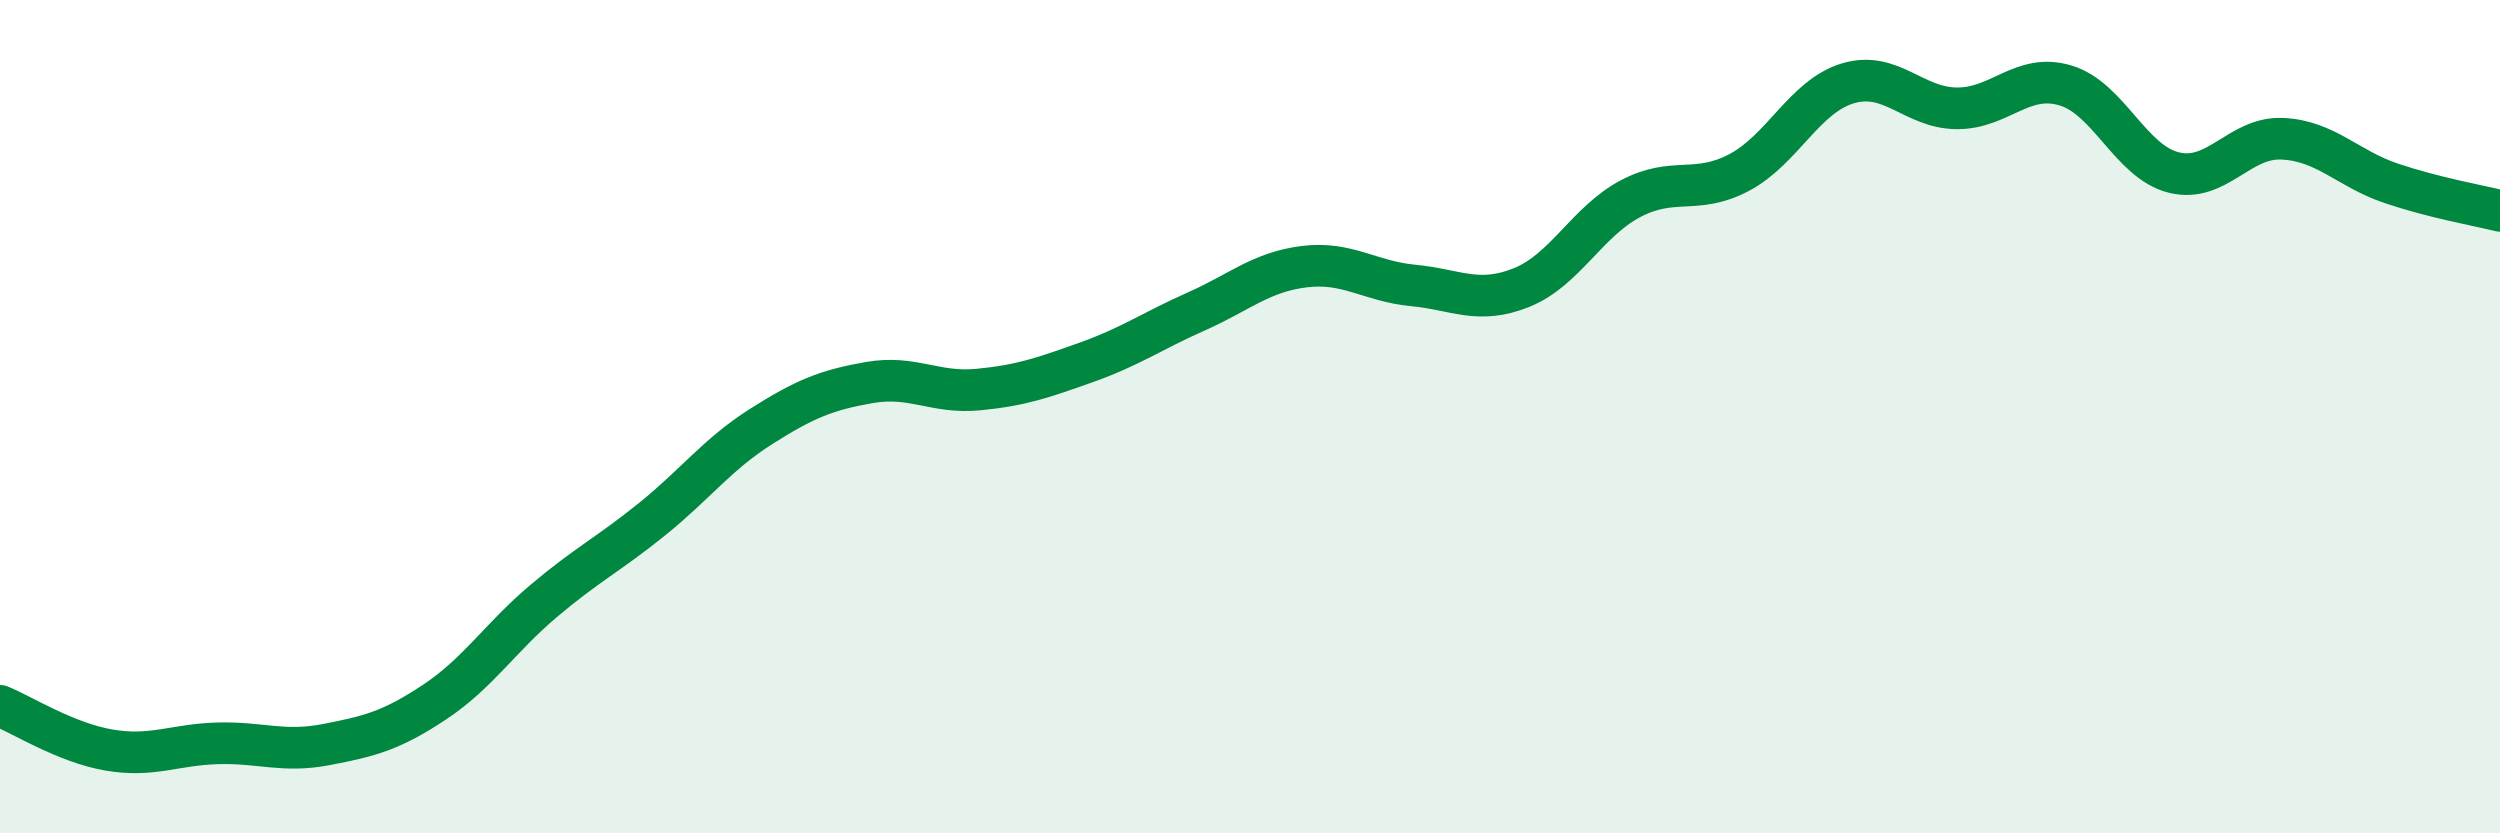 
    <svg width="60" height="20" viewBox="0 0 60 20" xmlns="http://www.w3.org/2000/svg">
      <path
        d="M 0,16.94 C 0.52,17.15 1.57,17.82 2.61,18 C 3.65,18.18 4.18,17.87 5.22,17.84 C 6.26,17.81 6.79,18.07 7.83,17.87 C 8.87,17.67 9.39,17.54 10.43,16.85 C 11.47,16.16 12,15.31 13.04,14.43 C 14.08,13.55 14.61,13.3 15.65,12.46 C 16.69,11.62 17.22,10.9 18.26,10.24 C 19.3,9.58 19.83,9.36 20.87,9.18 C 21.91,9 22.44,9.45 23.48,9.35 C 24.52,9.25 25.05,9.06 26.09,8.69 C 27.13,8.32 27.66,7.94 28.7,7.48 C 29.74,7.02 30.26,6.53 31.3,6.4 C 32.34,6.27 32.87,6.75 33.91,6.85 C 34.95,6.95 35.48,7.32 36.52,6.9 C 37.56,6.48 38.09,5.32 39.13,4.77 C 40.17,4.22 40.7,4.69 41.74,4.14 C 42.78,3.59 43.31,2.31 44.35,2 C 45.39,1.69 45.92,2.59 46.96,2.6 C 48,2.61 48.53,1.74 49.57,2.05 C 50.61,2.36 51.13,3.88 52.17,4.14 C 53.21,4.4 53.74,3.28 54.78,3.33 C 55.82,3.38 56.35,4.05 57.39,4.4 C 58.43,4.75 59.48,4.93 60,5.06L60 20L0 20Z"
        fill="#008740"
        opacity="0.1"
        stroke-linecap="round"
        stroke-linejoin="round"
      />
      <path
        d="M 0,16.94 C 0.52,17.15 1.57,17.82 2.61,18 C 3.65,18.18 4.18,17.87 5.22,17.84 C 6.26,17.81 6.79,18.07 7.83,17.87 C 8.87,17.67 9.39,17.54 10.43,16.85 C 11.47,16.16 12,15.31 13.04,14.43 C 14.08,13.55 14.61,13.3 15.65,12.46 C 16.69,11.62 17.22,10.9 18.26,10.24 C 19.3,9.58 19.83,9.36 20.87,9.18 C 21.91,9 22.44,9.45 23.48,9.35 C 24.52,9.25 25.05,9.06 26.09,8.69 C 27.13,8.32 27.66,7.94 28.7,7.48 C 29.74,7.02 30.26,6.53 31.3,6.4 C 32.34,6.27 32.87,6.75 33.91,6.85 C 34.95,6.95 35.48,7.32 36.52,6.9 C 37.56,6.48 38.09,5.32 39.13,4.77 C 40.17,4.22 40.7,4.69 41.74,4.14 C 42.78,3.59 43.31,2.31 44.35,2 C 45.39,1.69 45.92,2.59 46.96,2.6 C 48,2.61 48.53,1.74 49.57,2.05 C 50.61,2.36 51.13,3.88 52.17,4.14 C 53.21,4.4 53.74,3.28 54.78,3.33 C 55.82,3.38 56.35,4.05 57.39,4.4 C 58.43,4.75 59.48,4.93 60,5.06"
        stroke="#008740"
        stroke-width="1"
        fill="none"
        stroke-linecap="round"
        stroke-linejoin="round"
      />
    </svg>
  
